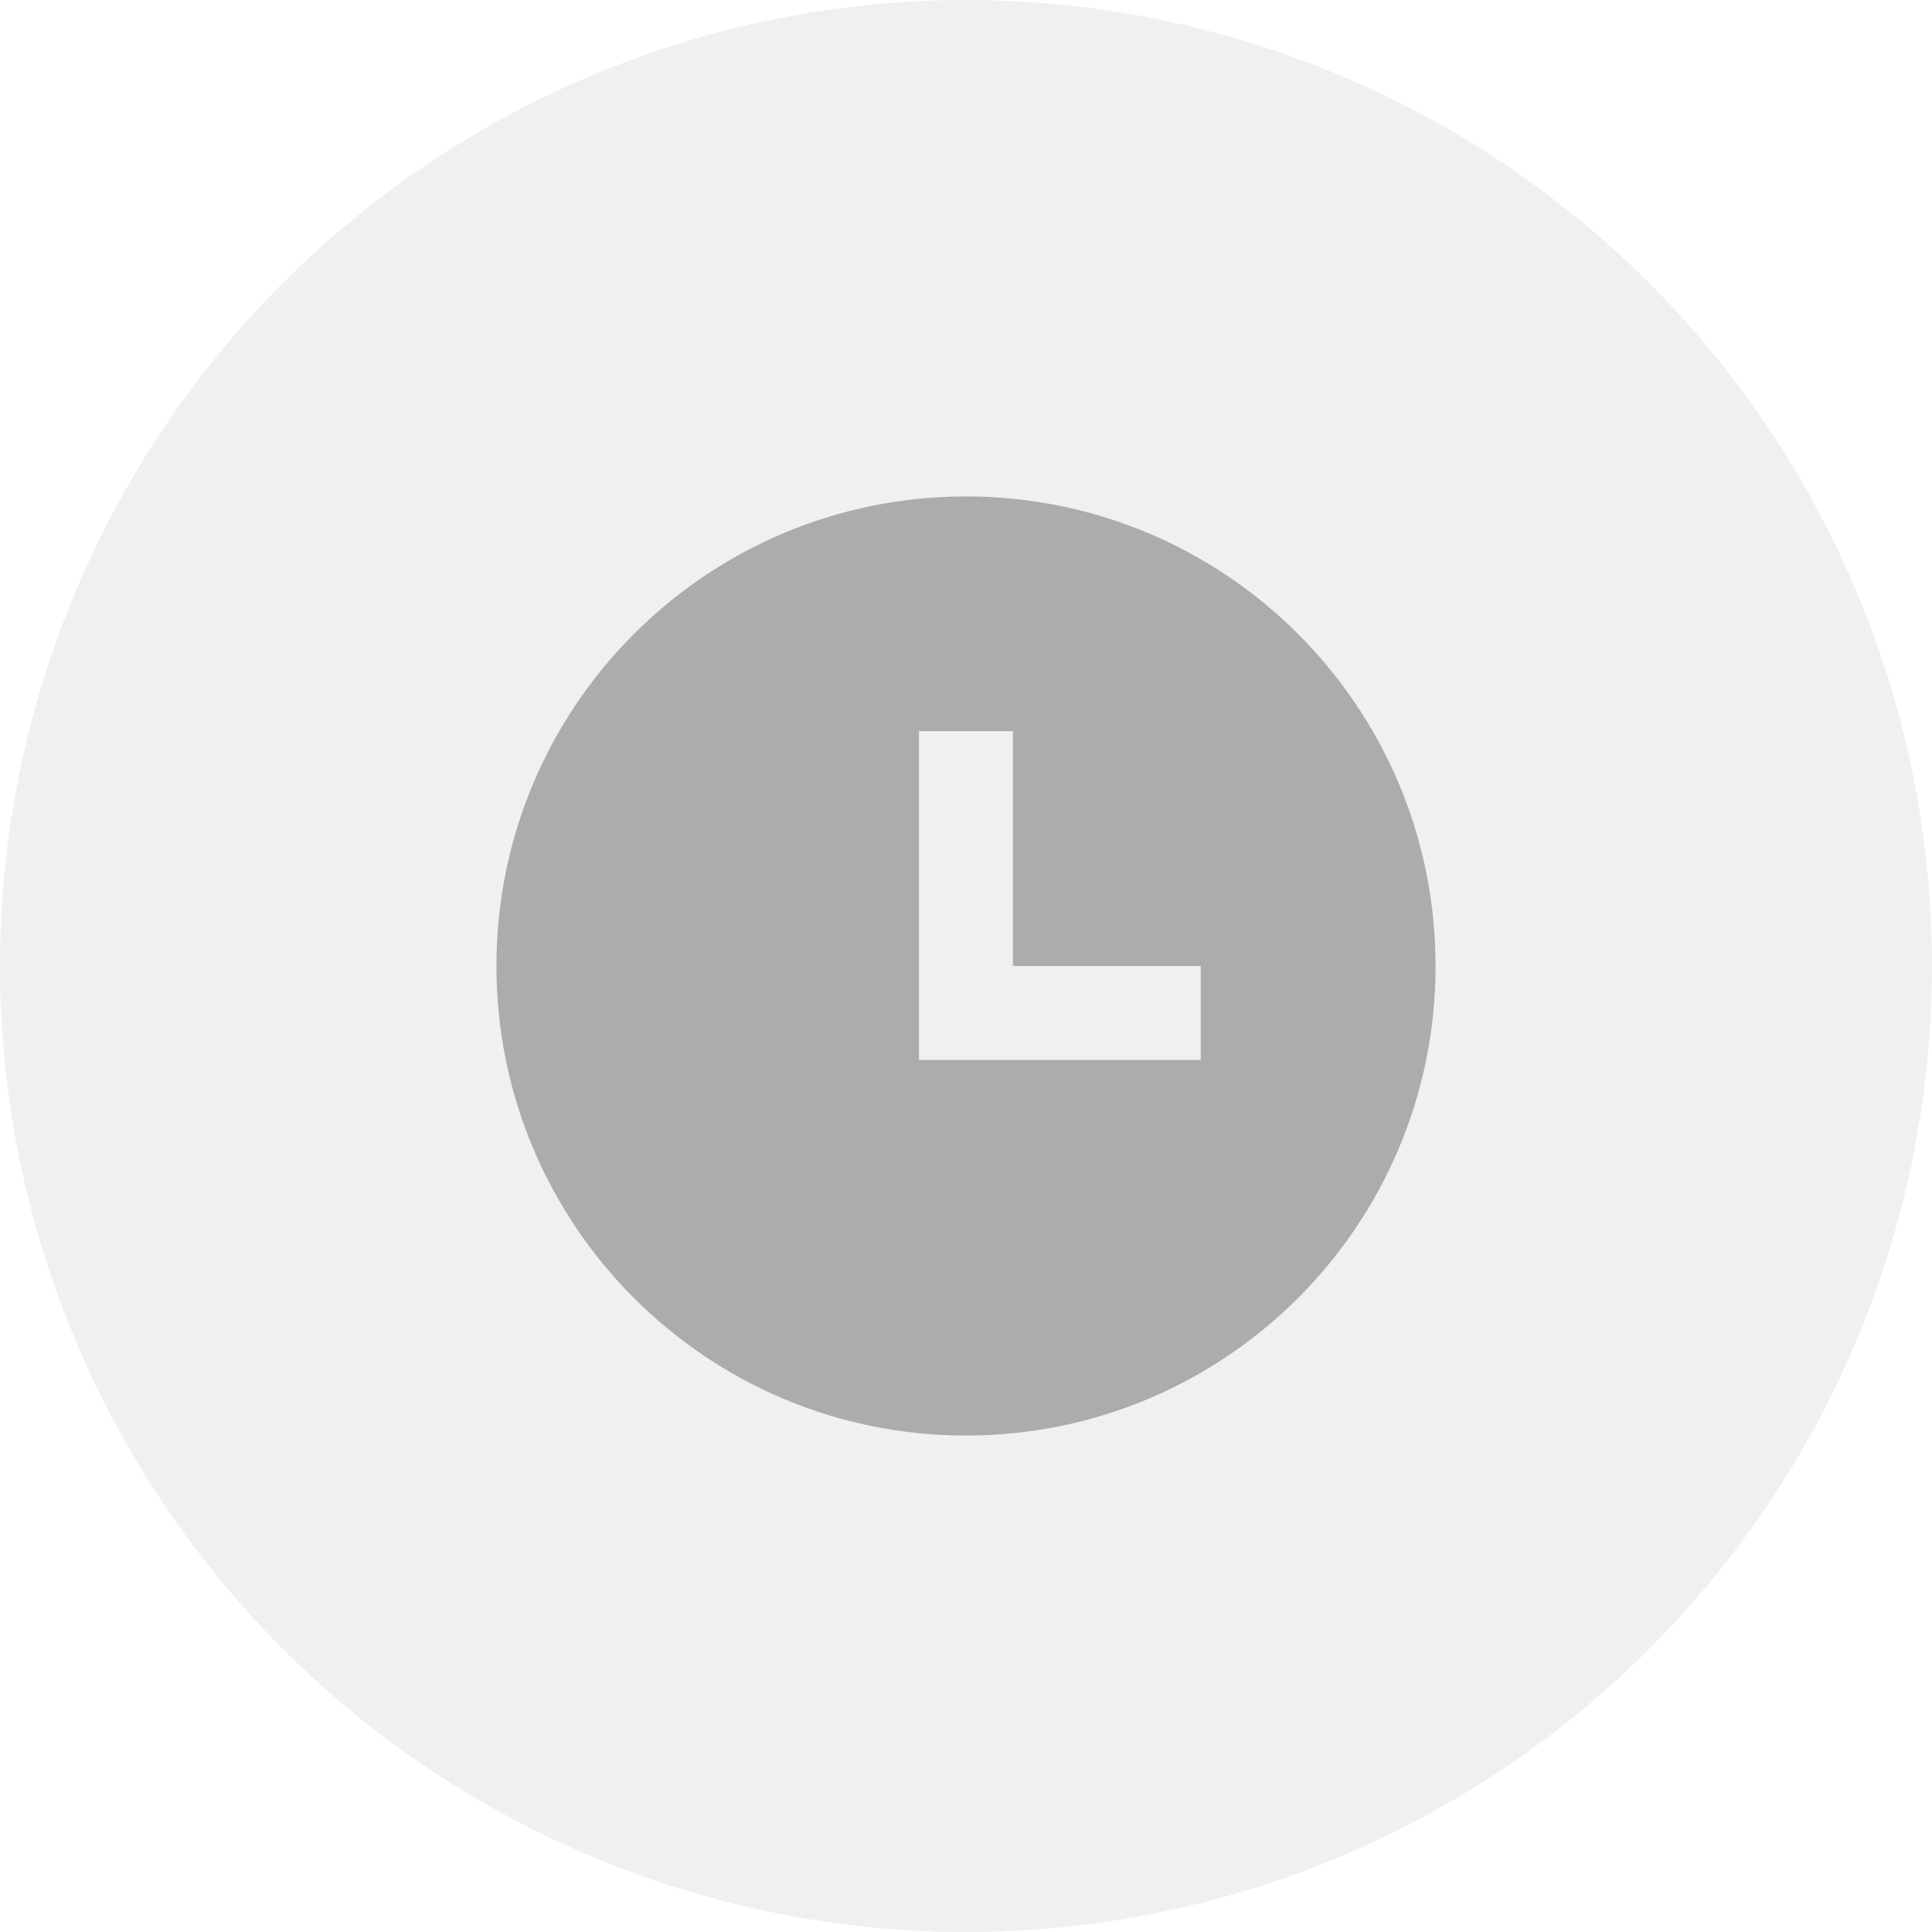 <svg width="24" height="24" viewBox="0 0 24 24" fill="none" xmlns="http://www.w3.org/2000/svg">
<circle opacity="0.3" cx="12" cy="12" r="12" fill="#C9CDD1"/>
<path d="M12 17.833C8.778 17.833 6.167 15.222 6.167 12C6.167 8.778 8.778 6.167 12 6.167C15.222 6.167 17.833 8.778 17.833 12C17.833 15.222 15.222 17.833 12 17.833ZM12.583 12V9.083H11.416V13.167H14.916V12H12.583Z" fill="#ACACAC"/>
</svg>
